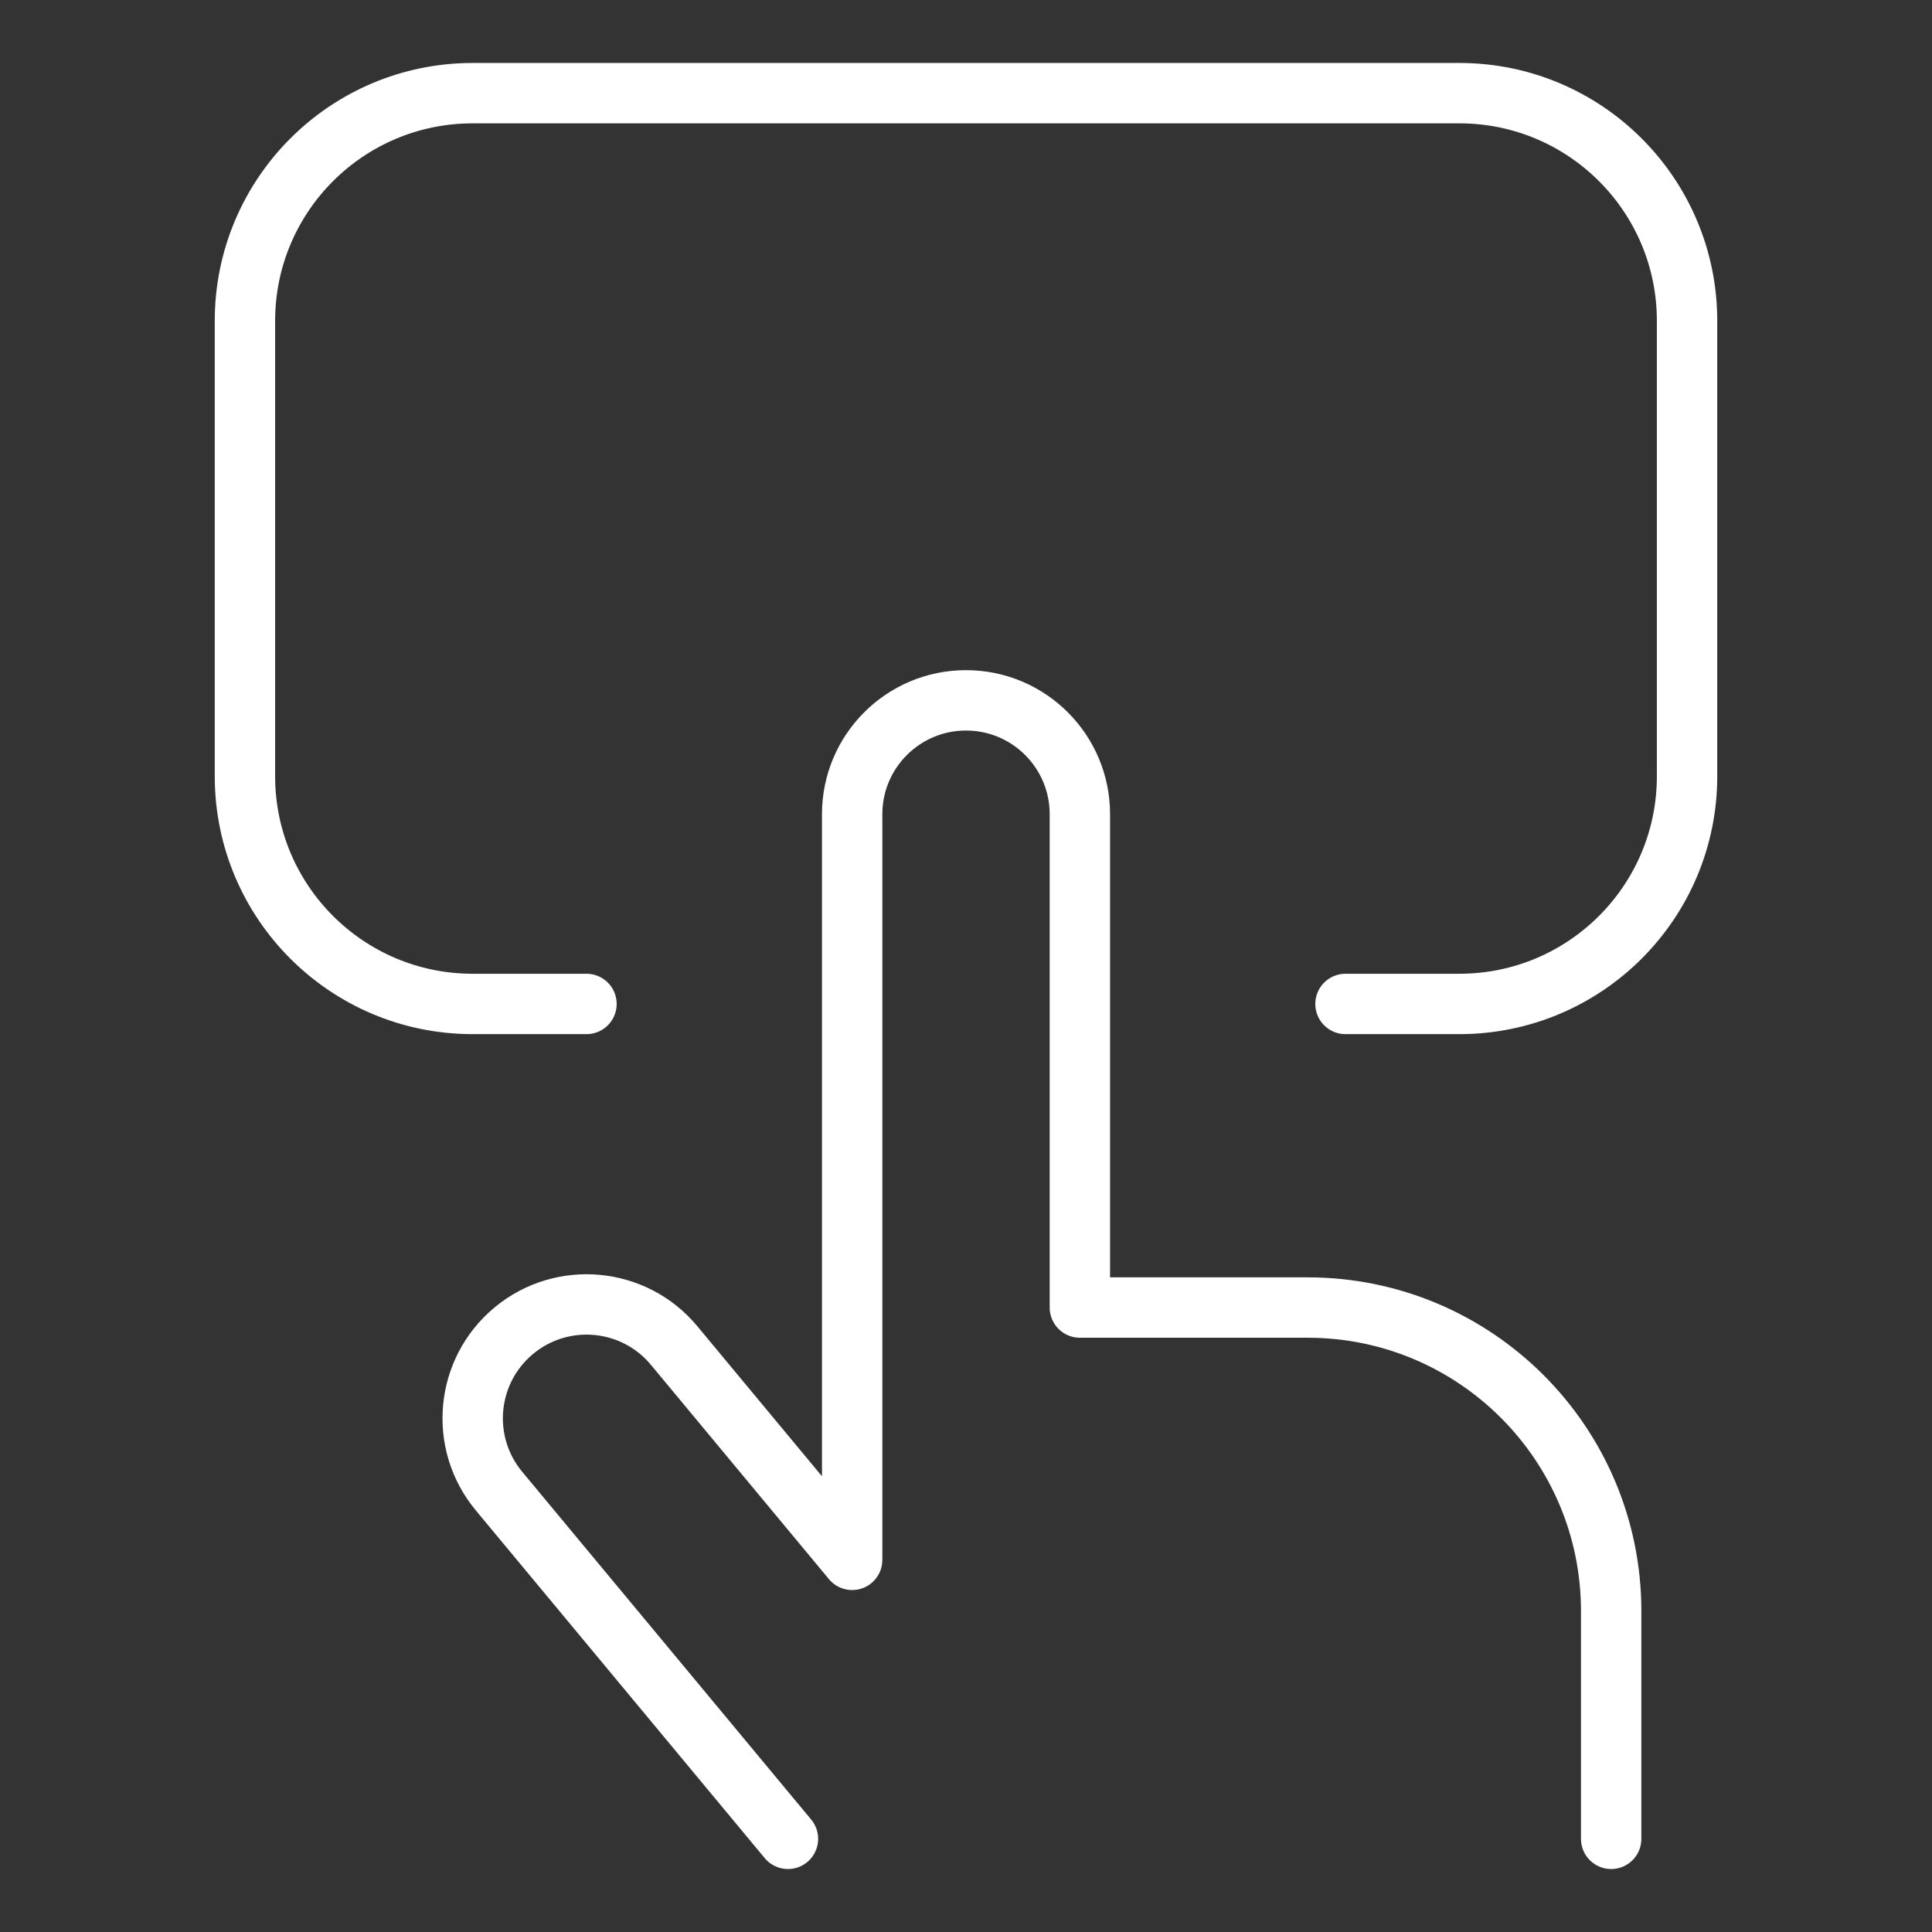 <svg width="64" height="64" viewBox="0 0 64 64" fill="none" xmlns="http://www.w3.org/2000/svg">
<rect x="0" y="0" width="64" height="64" fill="#333333" stroke="none"/>
<path d="M19.428 33.257H15.657C11.491 33.257 8.114 29.88 8.114 25.714V10.629C8.114 6.463 11.491 3.086 15.657 3.086H48.343C52.509 3.086 55.886 6.463 55.886 10.629V25.714C55.886 29.88 52.509 33.257 48.343 33.257H44.571" stroke="white" stroke-width="2" stroke-linecap="round" stroke-linejoin="round"/>
<path d="M26.102 60.914L16.53 49.394C15.198 47.792 15.417 45.414 17.019 44.082C18.621 42.751 20.999 42.97 22.33 44.571L28.229 51.672V26.971C28.229 24.889 29.917 23.2 32 23.2C34.083 23.2 35.772 24.889 35.772 26.971V43.314H43.315C48.869 43.314 53.372 47.817 53.372 53.371V60.914" stroke="white" stroke-width="2" stroke-linecap="round" stroke-linejoin="round"/>
</svg>
